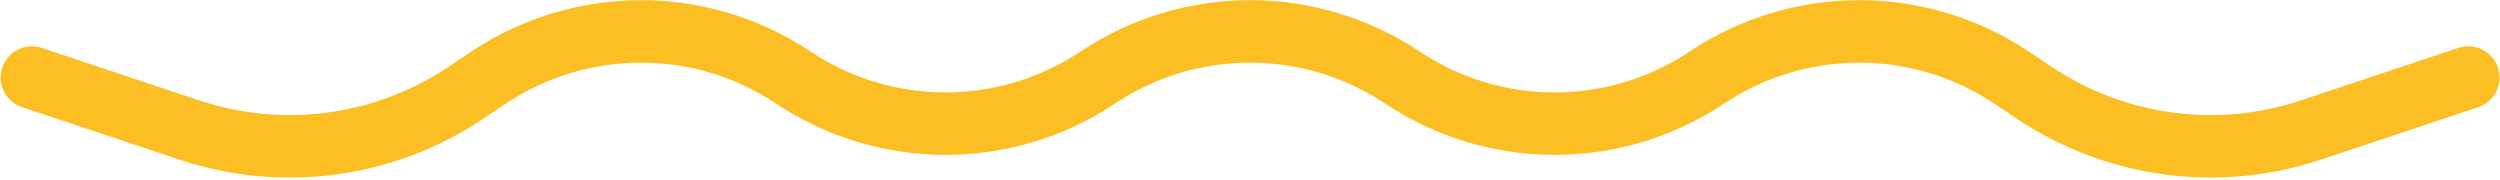 <?xml version="1.0" encoding="utf-8"?>
<svg xmlns="http://www.w3.org/2000/svg" xmlns:serif="http://www.serif.com/" xmlns:xlink="http://www.w3.org/1999/xlink" width="100%" height="100%" viewBox="0 0 2819 203" version="1.1" style="fill-rule:evenodd;clip-rule:evenodd;stroke-linejoin:round;stroke-miterlimit:2;">
  <path id="squiggle-short-amber400" d="M2772.12,53.995c18.442,-6.147 38.406,3.835 44.553,22.277c6.147,18.442 -3.835,38.405 -22.277,44.552l-177.72,59.24c-114.854,38.286 -240.954,21.399 -341.695,-45.759l-26.381,-17.589c-92.148,-61.431 -212.19,-61.431 -304.338,-0c-115.806,77.205 -266.678,77.206 -382.489,0c-92.145,-61.431 -212.191,-61.431 -304.338,-0c-115.806,77.205 -266.678,77.206 -382.49,0c-92.144,-61.431 -212.19,-61.431 -304.338,0l-26.381,17.589c-100.738,67.158 -226.838,84.045 -341.696,45.759l-177.719,-59.24c-18.442,-6.147 -28.424,-26.11 -22.276,-44.552c6.147,-18.442 26.11,-28.424 44.552,-22.277l177.72,59.24c94.234,31.411 197.693,17.557 280.344,-37.543l26.381,-17.589c115.811,-77.205 266.683,-77.205 382.488,0c92.149,61.431 212.195,61.431 304.339,0c115.811,-77.205 266.684,-77.205 382.489,0c92.148,61.431 212.194,61.431 304.339,0c115.81,-77.205 266.678,-77.205 382.489,0.001l26.38,17.588c82.652,55.099 186.111,68.955 280.343,37.543l177.721,-59.24Z" style="fill:#fbbf24;"/>
</svg>